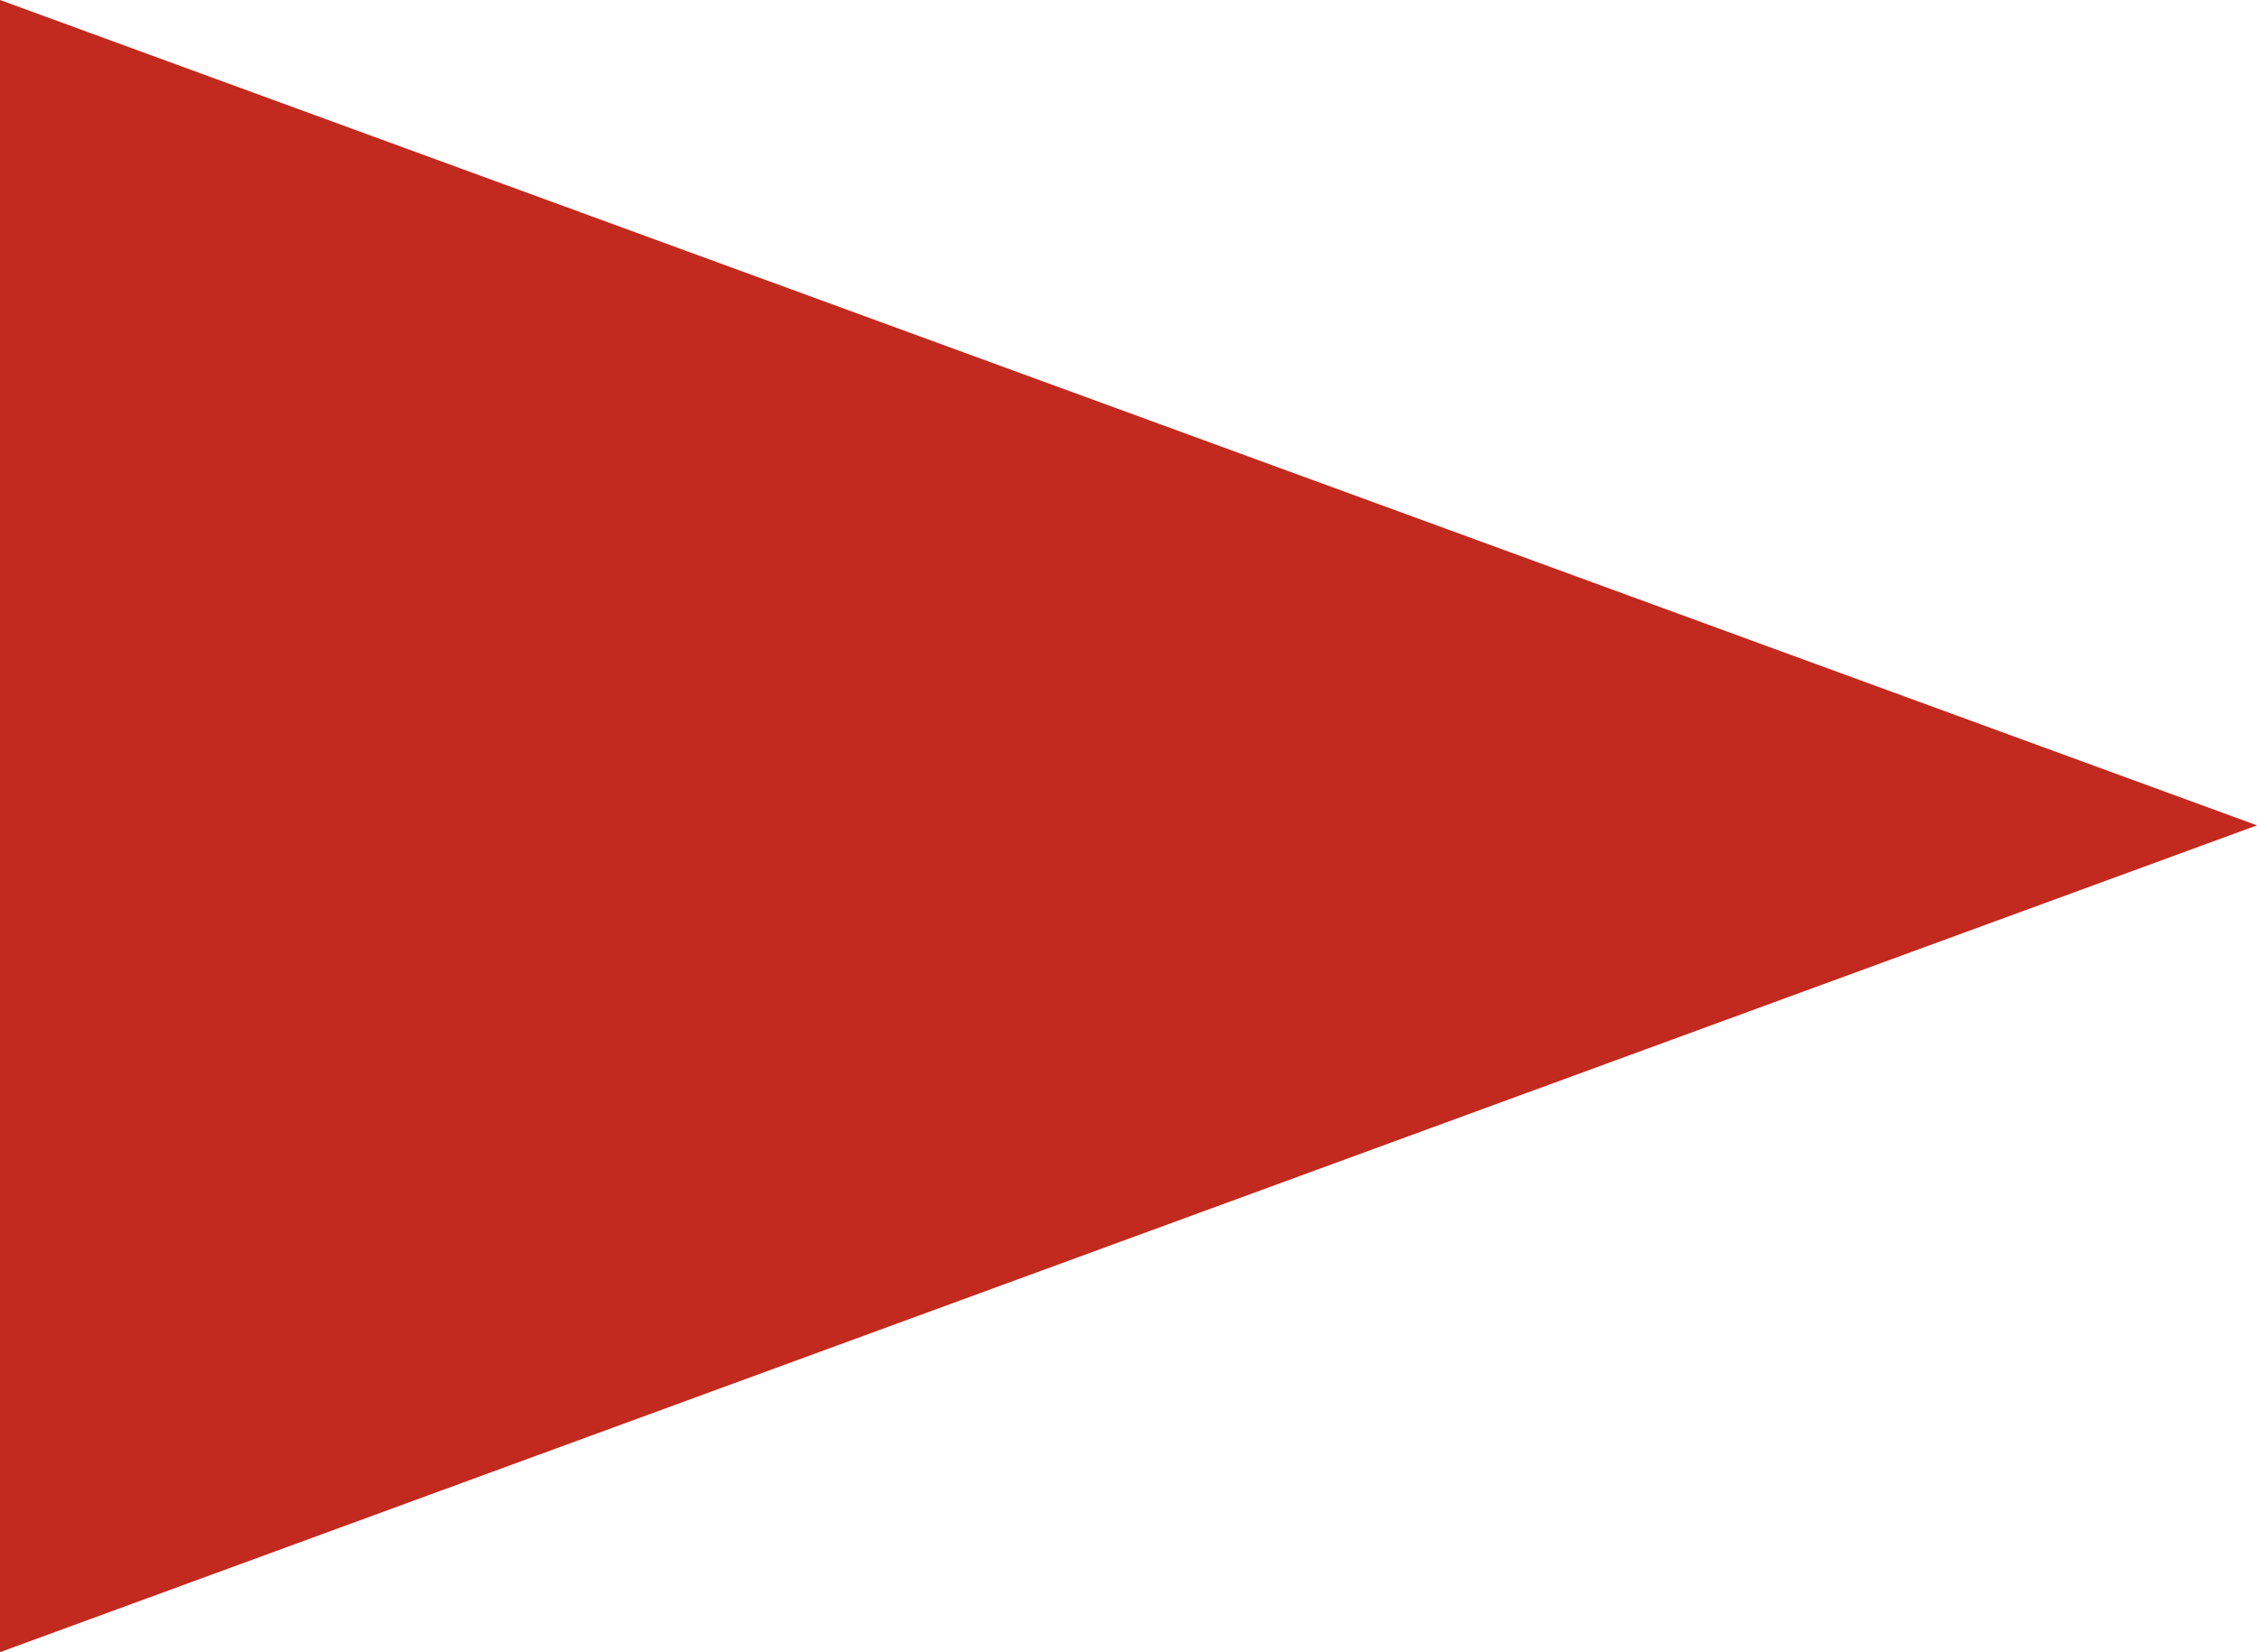 <?xml version="1.0" encoding="UTF-8"?><svg id="_レイヤー_2" xmlns="http://www.w3.org/2000/svg" viewBox="0 0 15.34 11.23"><defs><style>.cls-1{fill:#c2291f;stroke-width:0px;}</style></defs><g id="_レイヤー_1-2"><path class="cls-1" d="m0,0l15.34,5.61L0,11.23V0Z"/></g></svg>